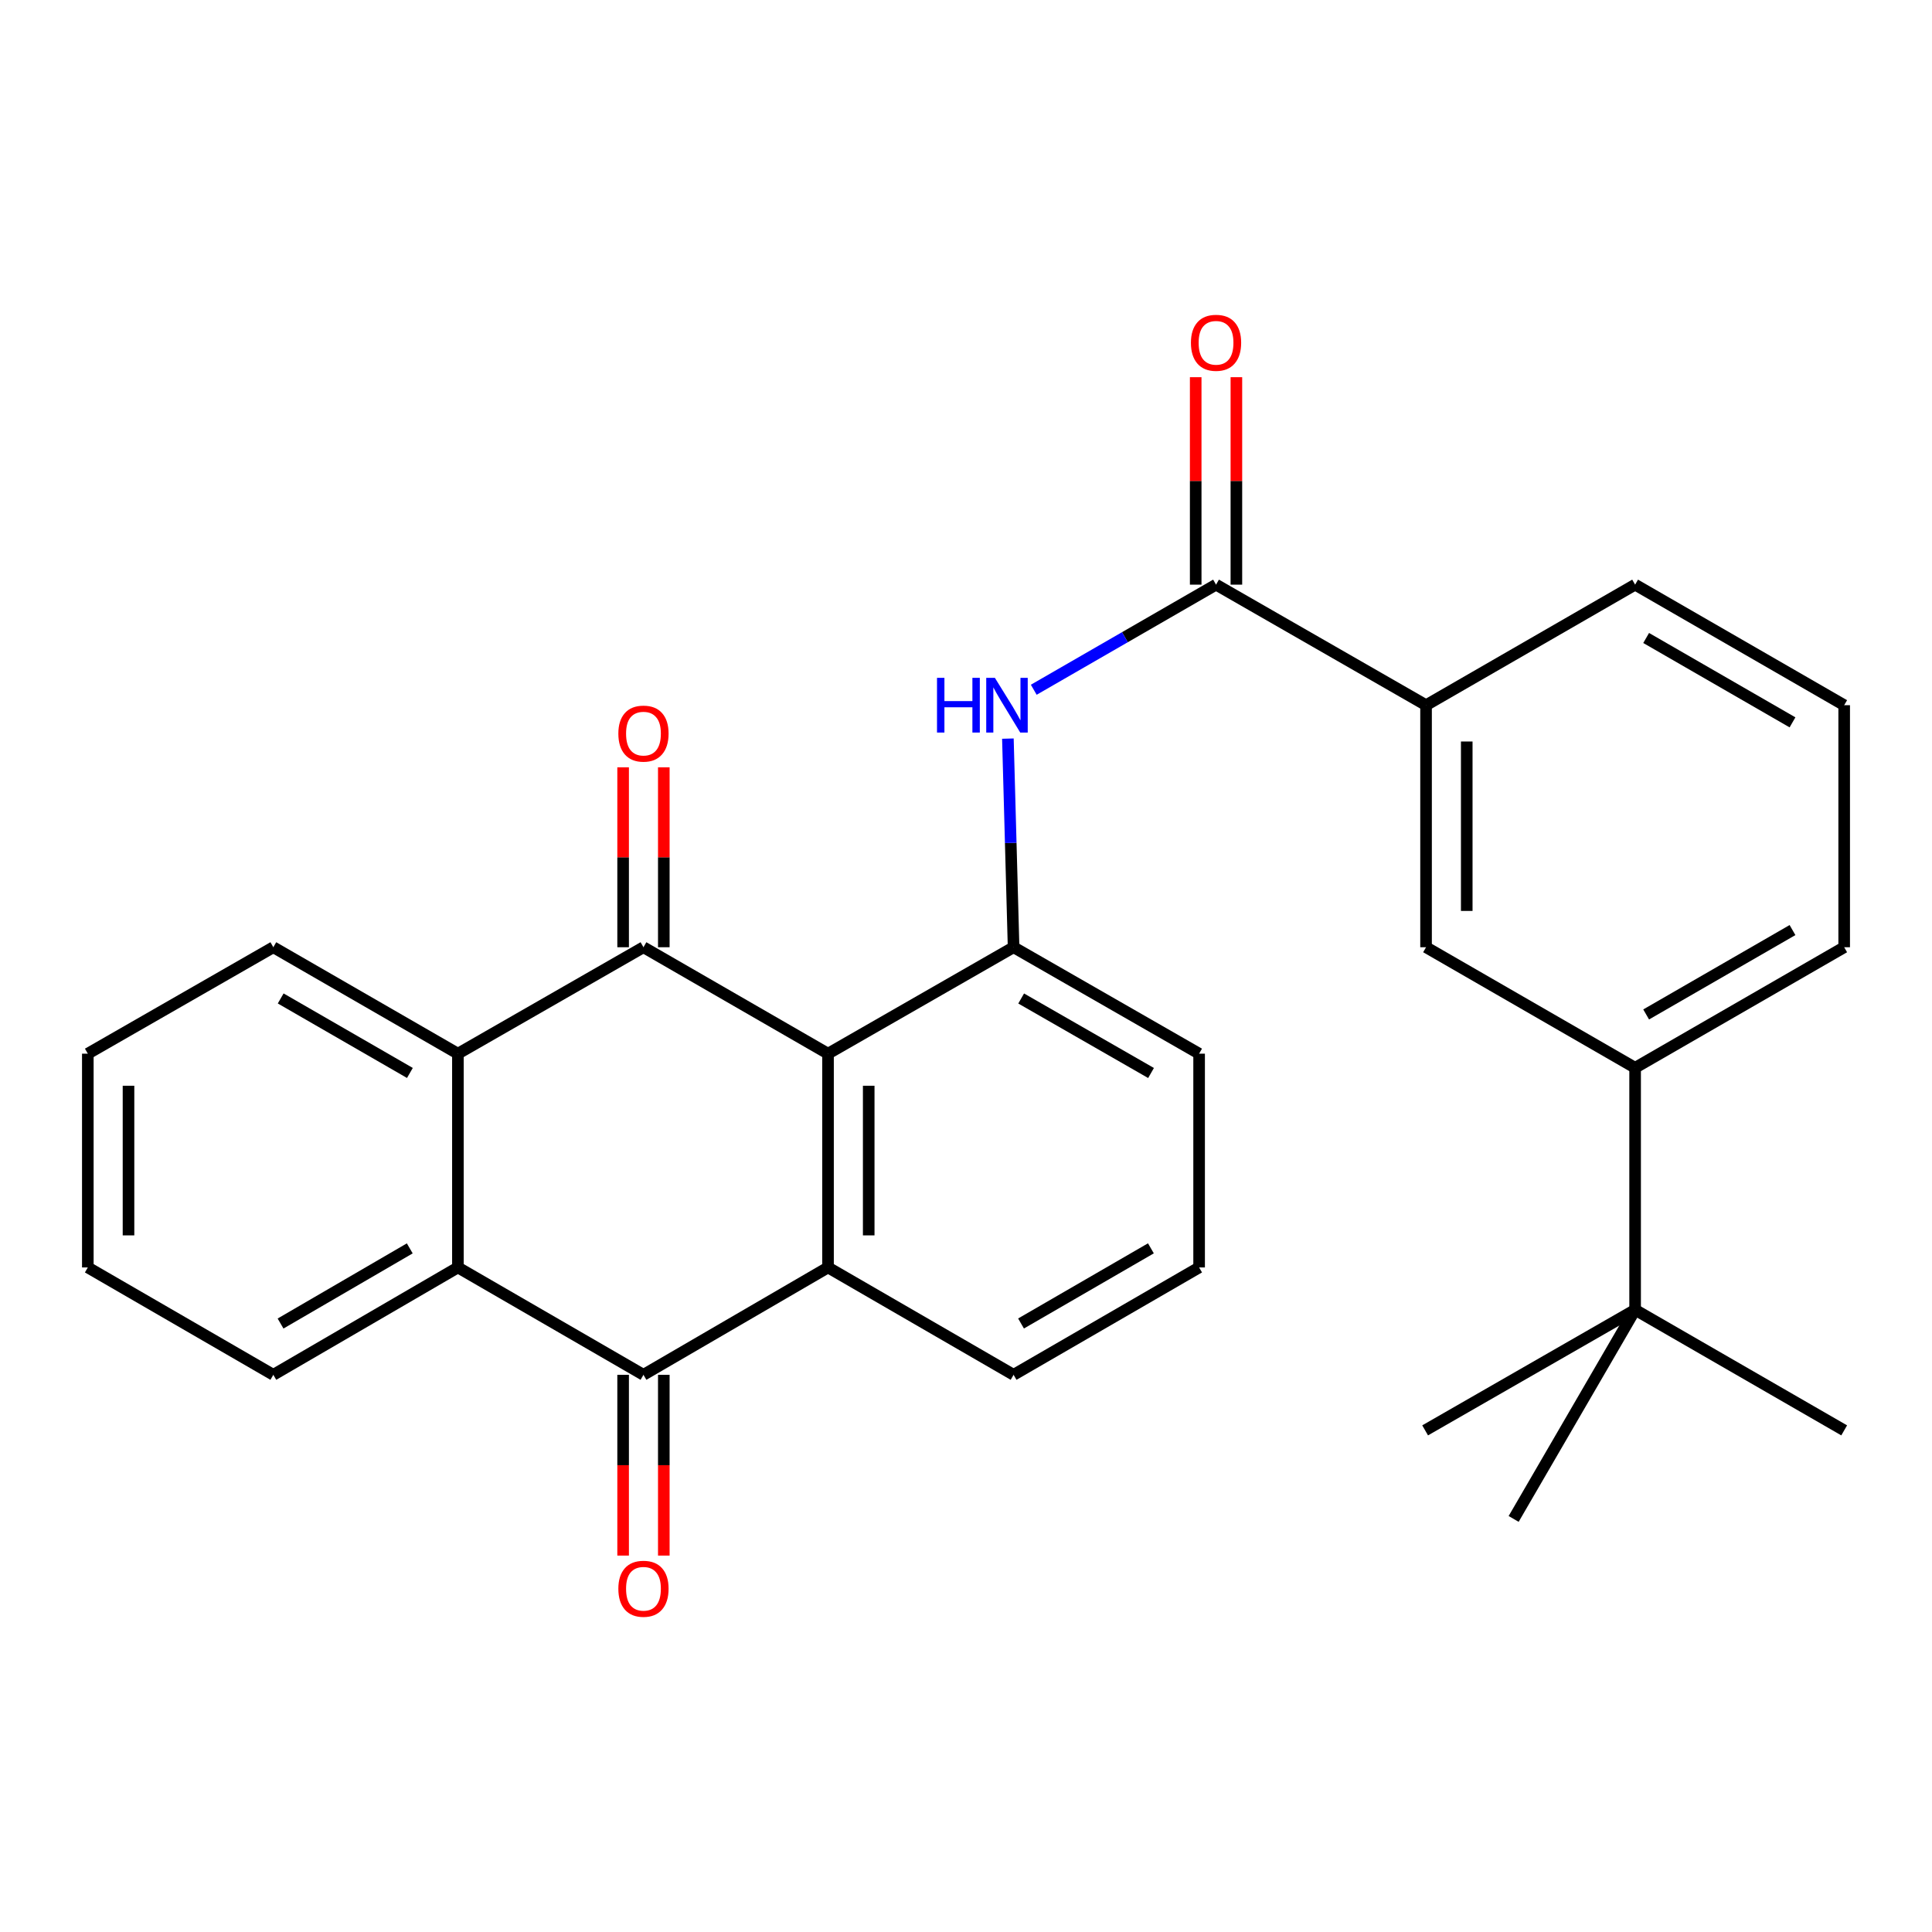 <?xml version='1.0' encoding='iso-8859-1'?>
<svg version='1.1' baseProfile='full'
              xmlns='http://www.w3.org/2000/svg'
                      xmlns:rdkit='http://www.rdkit.org/xml'
                      xmlns:xlink='http://www.w3.org/1999/xlink'
                  xml:space='preserve'
width='1000px' height='1000px' viewBox='0 0 1000 1000'>
<!-- END OF HEADER -->
<rect style='opacity:1.0;fill:#FFFFFF;stroke:none' width='1000' height='1000' x='0' y='0'> </rect>
<path class='bond-0' d='M 428.585,545.382 L 333.057,490.288' style='fill:none;fill-rule:evenodd;stroke:#000000;stroke-width:6px;stroke-linecap:butt;stroke-linejoin:miter;stroke-opacity:1' />
<path class='bond-1' d='M 428.585,545.382 L 428.585,656.026' style='fill:none;fill-rule:evenodd;stroke:#000000;stroke-width:6px;stroke-linecap:butt;stroke-linejoin:miter;stroke-opacity:1' />
<path class='bond-1' d='M 449.644,561.979 L 449.644,639.43' style='fill:none;fill-rule:evenodd;stroke:#000000;stroke-width:6px;stroke-linecap:butt;stroke-linejoin:miter;stroke-opacity:1' />
<path class='bond-5' d='M 428.585,545.382 L 524.628,490.288' style='fill:none;fill-rule:evenodd;stroke:#000000;stroke-width:6px;stroke-linecap:butt;stroke-linejoin:miter;stroke-opacity:1' />
<path class='bond-3' d='M 333.057,490.288 L 237.014,545.382' style='fill:none;fill-rule:evenodd;stroke:#000000;stroke-width:6px;stroke-linecap:butt;stroke-linejoin:miter;stroke-opacity:1' />
<path class='bond-11' d='M 343.587,490.288 L 343.587,443.723' style='fill:none;fill-rule:evenodd;stroke:#000000;stroke-width:6px;stroke-linecap:butt;stroke-linejoin:miter;stroke-opacity:1' />
<path class='bond-11' d='M 343.587,443.723 L 343.587,397.159' style='fill:none;fill-rule:evenodd;stroke:#FF0000;stroke-width:6px;stroke-linecap:butt;stroke-linejoin:miter;stroke-opacity:1' />
<path class='bond-11' d='M 322.527,490.288 L 322.527,443.723' style='fill:none;fill-rule:evenodd;stroke:#000000;stroke-width:6px;stroke-linecap:butt;stroke-linejoin:miter;stroke-opacity:1' />
<path class='bond-11' d='M 322.527,443.723 L 322.527,397.159' style='fill:none;fill-rule:evenodd;stroke:#FF0000;stroke-width:6px;stroke-linecap:butt;stroke-linejoin:miter;stroke-opacity:1' />
<path class='bond-2' d='M 428.585,656.026 L 333.057,711.6' style='fill:none;fill-rule:evenodd;stroke:#000000;stroke-width:6px;stroke-linecap:butt;stroke-linejoin:miter;stroke-opacity:1' />
<path class='bond-15' d='M 428.585,656.026 L 524.628,711.6' style='fill:none;fill-rule:evenodd;stroke:#000000;stroke-width:6px;stroke-linecap:butt;stroke-linejoin:miter;stroke-opacity:1' />
<path class='bond-4' d='M 333.057,711.6 L 237.014,656.026' style='fill:none;fill-rule:evenodd;stroke:#000000;stroke-width:6px;stroke-linecap:butt;stroke-linejoin:miter;stroke-opacity:1' />
<path class='bond-13' d='M 322.527,711.6 L 322.527,758.385' style='fill:none;fill-rule:evenodd;stroke:#000000;stroke-width:6px;stroke-linecap:butt;stroke-linejoin:miter;stroke-opacity:1' />
<path class='bond-13' d='M 322.527,758.385 L 322.527,805.169' style='fill:none;fill-rule:evenodd;stroke:#FF0000;stroke-width:6px;stroke-linecap:butt;stroke-linejoin:miter;stroke-opacity:1' />
<path class='bond-13' d='M 343.587,711.6 L 343.587,758.385' style='fill:none;fill-rule:evenodd;stroke:#000000;stroke-width:6px;stroke-linecap:butt;stroke-linejoin:miter;stroke-opacity:1' />
<path class='bond-13' d='M 343.587,758.385 L 343.587,805.169' style='fill:none;fill-rule:evenodd;stroke:#FF0000;stroke-width:6px;stroke-linecap:butt;stroke-linejoin:miter;stroke-opacity:1' />
<path class='bond-17' d='M 237.014,545.382 L 141.474,490.288' style='fill:none;fill-rule:evenodd;stroke:#000000;stroke-width:6px;stroke-linecap:butt;stroke-linejoin:miter;stroke-opacity:1' />
<path class='bond-17' d='M 212.163,555.361 L 145.285,516.796' style='fill:none;fill-rule:evenodd;stroke:#000000;stroke-width:6px;stroke-linecap:butt;stroke-linejoin:miter;stroke-opacity:1' />
<path class='bond-29' d='M 237.014,545.382 L 237.014,656.026' style='fill:none;fill-rule:evenodd;stroke:#000000;stroke-width:6px;stroke-linecap:butt;stroke-linejoin:miter;stroke-opacity:1' />
<path class='bond-18' d='M 237.014,656.026 L 141.474,711.6' style='fill:none;fill-rule:evenodd;stroke:#000000;stroke-width:6px;stroke-linecap:butt;stroke-linejoin:miter;stroke-opacity:1' />
<path class='bond-18' d='M 212.094,646.158 L 145.216,685.06' style='fill:none;fill-rule:evenodd;stroke:#000000;stroke-width:6px;stroke-linecap:butt;stroke-linejoin:miter;stroke-opacity:1' />
<path class='bond-7' d='M 524.628,490.288 L 523.156,436.294' style='fill:none;fill-rule:evenodd;stroke:#000000;stroke-width:6px;stroke-linecap:butt;stroke-linejoin:miter;stroke-opacity:1' />
<path class='bond-7' d='M 523.156,436.294 L 521.683,382.301' style='fill:none;fill-rule:evenodd;stroke:#0000FF;stroke-width:6px;stroke-linecap:butt;stroke-linejoin:miter;stroke-opacity:1' />
<path class='bond-16' d='M 524.628,490.288 L 620.659,545.382' style='fill:none;fill-rule:evenodd;stroke:#000000;stroke-width:6px;stroke-linecap:butt;stroke-linejoin:miter;stroke-opacity:1' />
<path class='bond-16' d='M 528.553,516.819 L 595.775,555.385' style='fill:none;fill-rule:evenodd;stroke:#000000;stroke-width:6px;stroke-linecap:butt;stroke-linejoin:miter;stroke-opacity:1' />
<path class='bond-6' d='M 629.422,302.613 L 582.248,329.814' style='fill:none;fill-rule:evenodd;stroke:#000000;stroke-width:6px;stroke-linecap:butt;stroke-linejoin:miter;stroke-opacity:1' />
<path class='bond-6' d='M 582.248,329.814 L 535.074,357.014' style='fill:none;fill-rule:evenodd;stroke:#0000FF;stroke-width:6px;stroke-linecap:butt;stroke-linejoin:miter;stroke-opacity:1' />
<path class='bond-8' d='M 629.422,302.613 L 738.124,365.008' style='fill:none;fill-rule:evenodd;stroke:#000000;stroke-width:6px;stroke-linecap:butt;stroke-linejoin:miter;stroke-opacity:1' />
<path class='bond-14' d='M 639.952,302.613 L 639.952,248.925' style='fill:none;fill-rule:evenodd;stroke:#000000;stroke-width:6px;stroke-linecap:butt;stroke-linejoin:miter;stroke-opacity:1' />
<path class='bond-14' d='M 639.952,248.925 L 639.952,195.236' style='fill:none;fill-rule:evenodd;stroke:#FF0000;stroke-width:6px;stroke-linecap:butt;stroke-linejoin:miter;stroke-opacity:1' />
<path class='bond-14' d='M 618.892,302.613 L 618.892,248.925' style='fill:none;fill-rule:evenodd;stroke:#000000;stroke-width:6px;stroke-linecap:butt;stroke-linejoin:miter;stroke-opacity:1' />
<path class='bond-14' d='M 618.892,248.925 L 618.892,195.236' style='fill:none;fill-rule:evenodd;stroke:#FF0000;stroke-width:6px;stroke-linecap:butt;stroke-linejoin:miter;stroke-opacity:1' />
<path class='bond-9' d='M 738.124,365.008 L 738.124,490.288' style='fill:none;fill-rule:evenodd;stroke:#000000;stroke-width:6px;stroke-linecap:butt;stroke-linejoin:miter;stroke-opacity:1' />
<path class='bond-9' d='M 759.184,383.8 L 759.184,471.496' style='fill:none;fill-rule:evenodd;stroke:#000000;stroke-width:6px;stroke-linecap:butt;stroke-linejoin:miter;stroke-opacity:1' />
<path class='bond-19' d='M 738.124,365.008 L 846.335,302.613' style='fill:none;fill-rule:evenodd;stroke:#000000;stroke-width:6px;stroke-linecap:butt;stroke-linejoin:miter;stroke-opacity:1' />
<path class='bond-10' d='M 738.124,490.288 L 846.335,552.683' style='fill:none;fill-rule:evenodd;stroke:#000000;stroke-width:6px;stroke-linecap:butt;stroke-linejoin:miter;stroke-opacity:1' />
<path class='bond-12' d='M 846.335,552.683 L 846.335,677.951' style='fill:none;fill-rule:evenodd;stroke:#000000;stroke-width:6px;stroke-linecap:butt;stroke-linejoin:miter;stroke-opacity:1' />
<path class='bond-21' d='M 846.335,552.683 L 954.545,490.288' style='fill:none;fill-rule:evenodd;stroke:#000000;stroke-width:6px;stroke-linecap:butt;stroke-linejoin:miter;stroke-opacity:1' />
<path class='bond-21' d='M 852.047,525.08 L 927.794,481.403' style='fill:none;fill-rule:evenodd;stroke:#000000;stroke-width:6px;stroke-linecap:butt;stroke-linejoin:miter;stroke-opacity:1' />
<path class='bond-23' d='M 846.335,677.951 L 783.461,786.197' style='fill:none;fill-rule:evenodd;stroke:#000000;stroke-width:6px;stroke-linecap:butt;stroke-linejoin:miter;stroke-opacity:1' />
<path class='bond-24' d='M 846.335,677.951 L 737.645,740.358' style='fill:none;fill-rule:evenodd;stroke:#000000;stroke-width:6px;stroke-linecap:butt;stroke-linejoin:miter;stroke-opacity:1' />
<path class='bond-25' d='M 846.335,677.951 L 954.545,740.358' style='fill:none;fill-rule:evenodd;stroke:#000000;stroke-width:6px;stroke-linecap:butt;stroke-linejoin:miter;stroke-opacity:1' />
<path class='bond-28' d='M 524.628,711.6 L 620.659,656.026' style='fill:none;fill-rule:evenodd;stroke:#000000;stroke-width:6px;stroke-linecap:butt;stroke-linejoin:miter;stroke-opacity:1' />
<path class='bond-28' d='M 528.484,685.036 L 595.706,646.135' style='fill:none;fill-rule:evenodd;stroke:#000000;stroke-width:6px;stroke-linecap:butt;stroke-linejoin:miter;stroke-opacity:1' />
<path class='bond-20' d='M 620.659,545.382 L 620.659,656.026' style='fill:none;fill-rule:evenodd;stroke:#000000;stroke-width:6px;stroke-linecap:butt;stroke-linejoin:miter;stroke-opacity:1' />
<path class='bond-27' d='M 141.474,490.288 L 45.455,545.382' style='fill:none;fill-rule:evenodd;stroke:#000000;stroke-width:6px;stroke-linecap:butt;stroke-linejoin:miter;stroke-opacity:1' />
<path class='bond-26' d='M 141.474,711.6 L 45.455,656.026' style='fill:none;fill-rule:evenodd;stroke:#000000;stroke-width:6px;stroke-linecap:butt;stroke-linejoin:miter;stroke-opacity:1' />
<path class='bond-22' d='M 846.335,302.613 L 954.545,365.008' style='fill:none;fill-rule:evenodd;stroke:#000000;stroke-width:6px;stroke-linecap:butt;stroke-linejoin:miter;stroke-opacity:1' />
<path class='bond-22' d='M 852.047,330.216 L 927.794,373.892' style='fill:none;fill-rule:evenodd;stroke:#000000;stroke-width:6px;stroke-linecap:butt;stroke-linejoin:miter;stroke-opacity:1' />
<path class='bond-31' d='M 954.545,490.288 L 954.545,365.008' style='fill:none;fill-rule:evenodd;stroke:#000000;stroke-width:6px;stroke-linecap:butt;stroke-linejoin:miter;stroke-opacity:1' />
<path class='bond-30' d='M 45.455,656.026 L 45.455,545.382' style='fill:none;fill-rule:evenodd;stroke:#000000;stroke-width:6px;stroke-linecap:butt;stroke-linejoin:miter;stroke-opacity:1' />
<path class='bond-30' d='M 66.514,639.43 L 66.514,561.979' style='fill:none;fill-rule:evenodd;stroke:#000000;stroke-width:6px;stroke-linecap:butt;stroke-linejoin:miter;stroke-opacity:1' />
<path  class='atom-8' d='M 484.992 350.848
L 488.832 350.848
L 488.832 362.888
L 503.312 362.888
L 503.312 350.848
L 507.152 350.848
L 507.152 379.168
L 503.312 379.168
L 503.312 366.088
L 488.832 366.088
L 488.832 379.168
L 484.992 379.168
L 484.992 350.848
' fill='#0000FF'/>
<path  class='atom-8' d='M 514.952 350.848
L 524.232 365.848
Q 525.152 367.328, 526.632 370.008
Q 528.112 372.688, 528.192 372.848
L 528.192 350.848
L 531.952 350.848
L 531.952 379.168
L 528.072 379.168
L 518.112 362.768
Q 516.952 360.848, 515.712 358.648
Q 514.512 356.448, 514.152 355.768
L 514.152 379.168
L 510.472 379.168
L 510.472 350.848
L 514.952 350.848
' fill='#0000FF'/>
<path  class='atom-12' d='M 320.057 379.712
Q 320.057 372.912, 323.417 369.112
Q 326.777 365.312, 333.057 365.312
Q 339.337 365.312, 342.697 369.112
Q 346.057 372.912, 346.057 379.712
Q 346.057 386.592, 342.657 390.512
Q 339.257 394.392, 333.057 394.392
Q 326.817 394.392, 323.417 390.512
Q 320.057 386.632, 320.057 379.712
M 333.057 391.192
Q 337.377 391.192, 339.697 388.312
Q 342.057 385.392, 342.057 379.712
Q 342.057 374.152, 339.697 371.352
Q 337.377 368.512, 333.057 368.512
Q 328.737 368.512, 326.377 371.312
Q 324.057 374.112, 324.057 379.712
Q 324.057 385.432, 326.377 388.312
Q 328.737 391.192, 333.057 391.192
' fill='#FF0000'/>
<path  class='atom-14' d='M 320.057 822.336
Q 320.057 815.536, 323.417 811.736
Q 326.777 807.936, 333.057 807.936
Q 339.337 807.936, 342.697 811.736
Q 346.057 815.536, 346.057 822.336
Q 346.057 829.216, 342.657 833.136
Q 339.257 837.016, 333.057 837.016
Q 326.817 837.016, 323.417 833.136
Q 320.057 829.256, 320.057 822.336
M 333.057 833.816
Q 337.377 833.816, 339.697 830.936
Q 342.057 828.016, 342.057 822.336
Q 342.057 816.776, 339.697 813.976
Q 337.377 811.136, 333.057 811.136
Q 328.737 811.136, 326.377 813.936
Q 324.057 816.736, 324.057 822.336
Q 324.057 828.056, 326.377 830.936
Q 328.737 833.816, 333.057 833.816
' fill='#FF0000'/>
<path  class='atom-15' d='M 616.422 177.424
Q 616.422 170.624, 619.782 166.824
Q 623.142 163.024, 629.422 163.024
Q 635.702 163.024, 639.062 166.824
Q 642.422 170.624, 642.422 177.424
Q 642.422 184.304, 639.022 188.224
Q 635.622 192.104, 629.422 192.104
Q 623.182 192.104, 619.782 188.224
Q 616.422 184.344, 616.422 177.424
M 629.422 188.904
Q 633.742 188.904, 636.062 186.024
Q 638.422 183.104, 638.422 177.424
Q 638.422 171.864, 636.062 169.064
Q 633.742 166.224, 629.422 166.224
Q 625.102 166.224, 622.742 169.024
Q 620.422 171.824, 620.422 177.424
Q 620.422 183.144, 622.742 186.024
Q 625.102 188.904, 629.422 188.904
' fill='#FF0000'/>
</svg>
